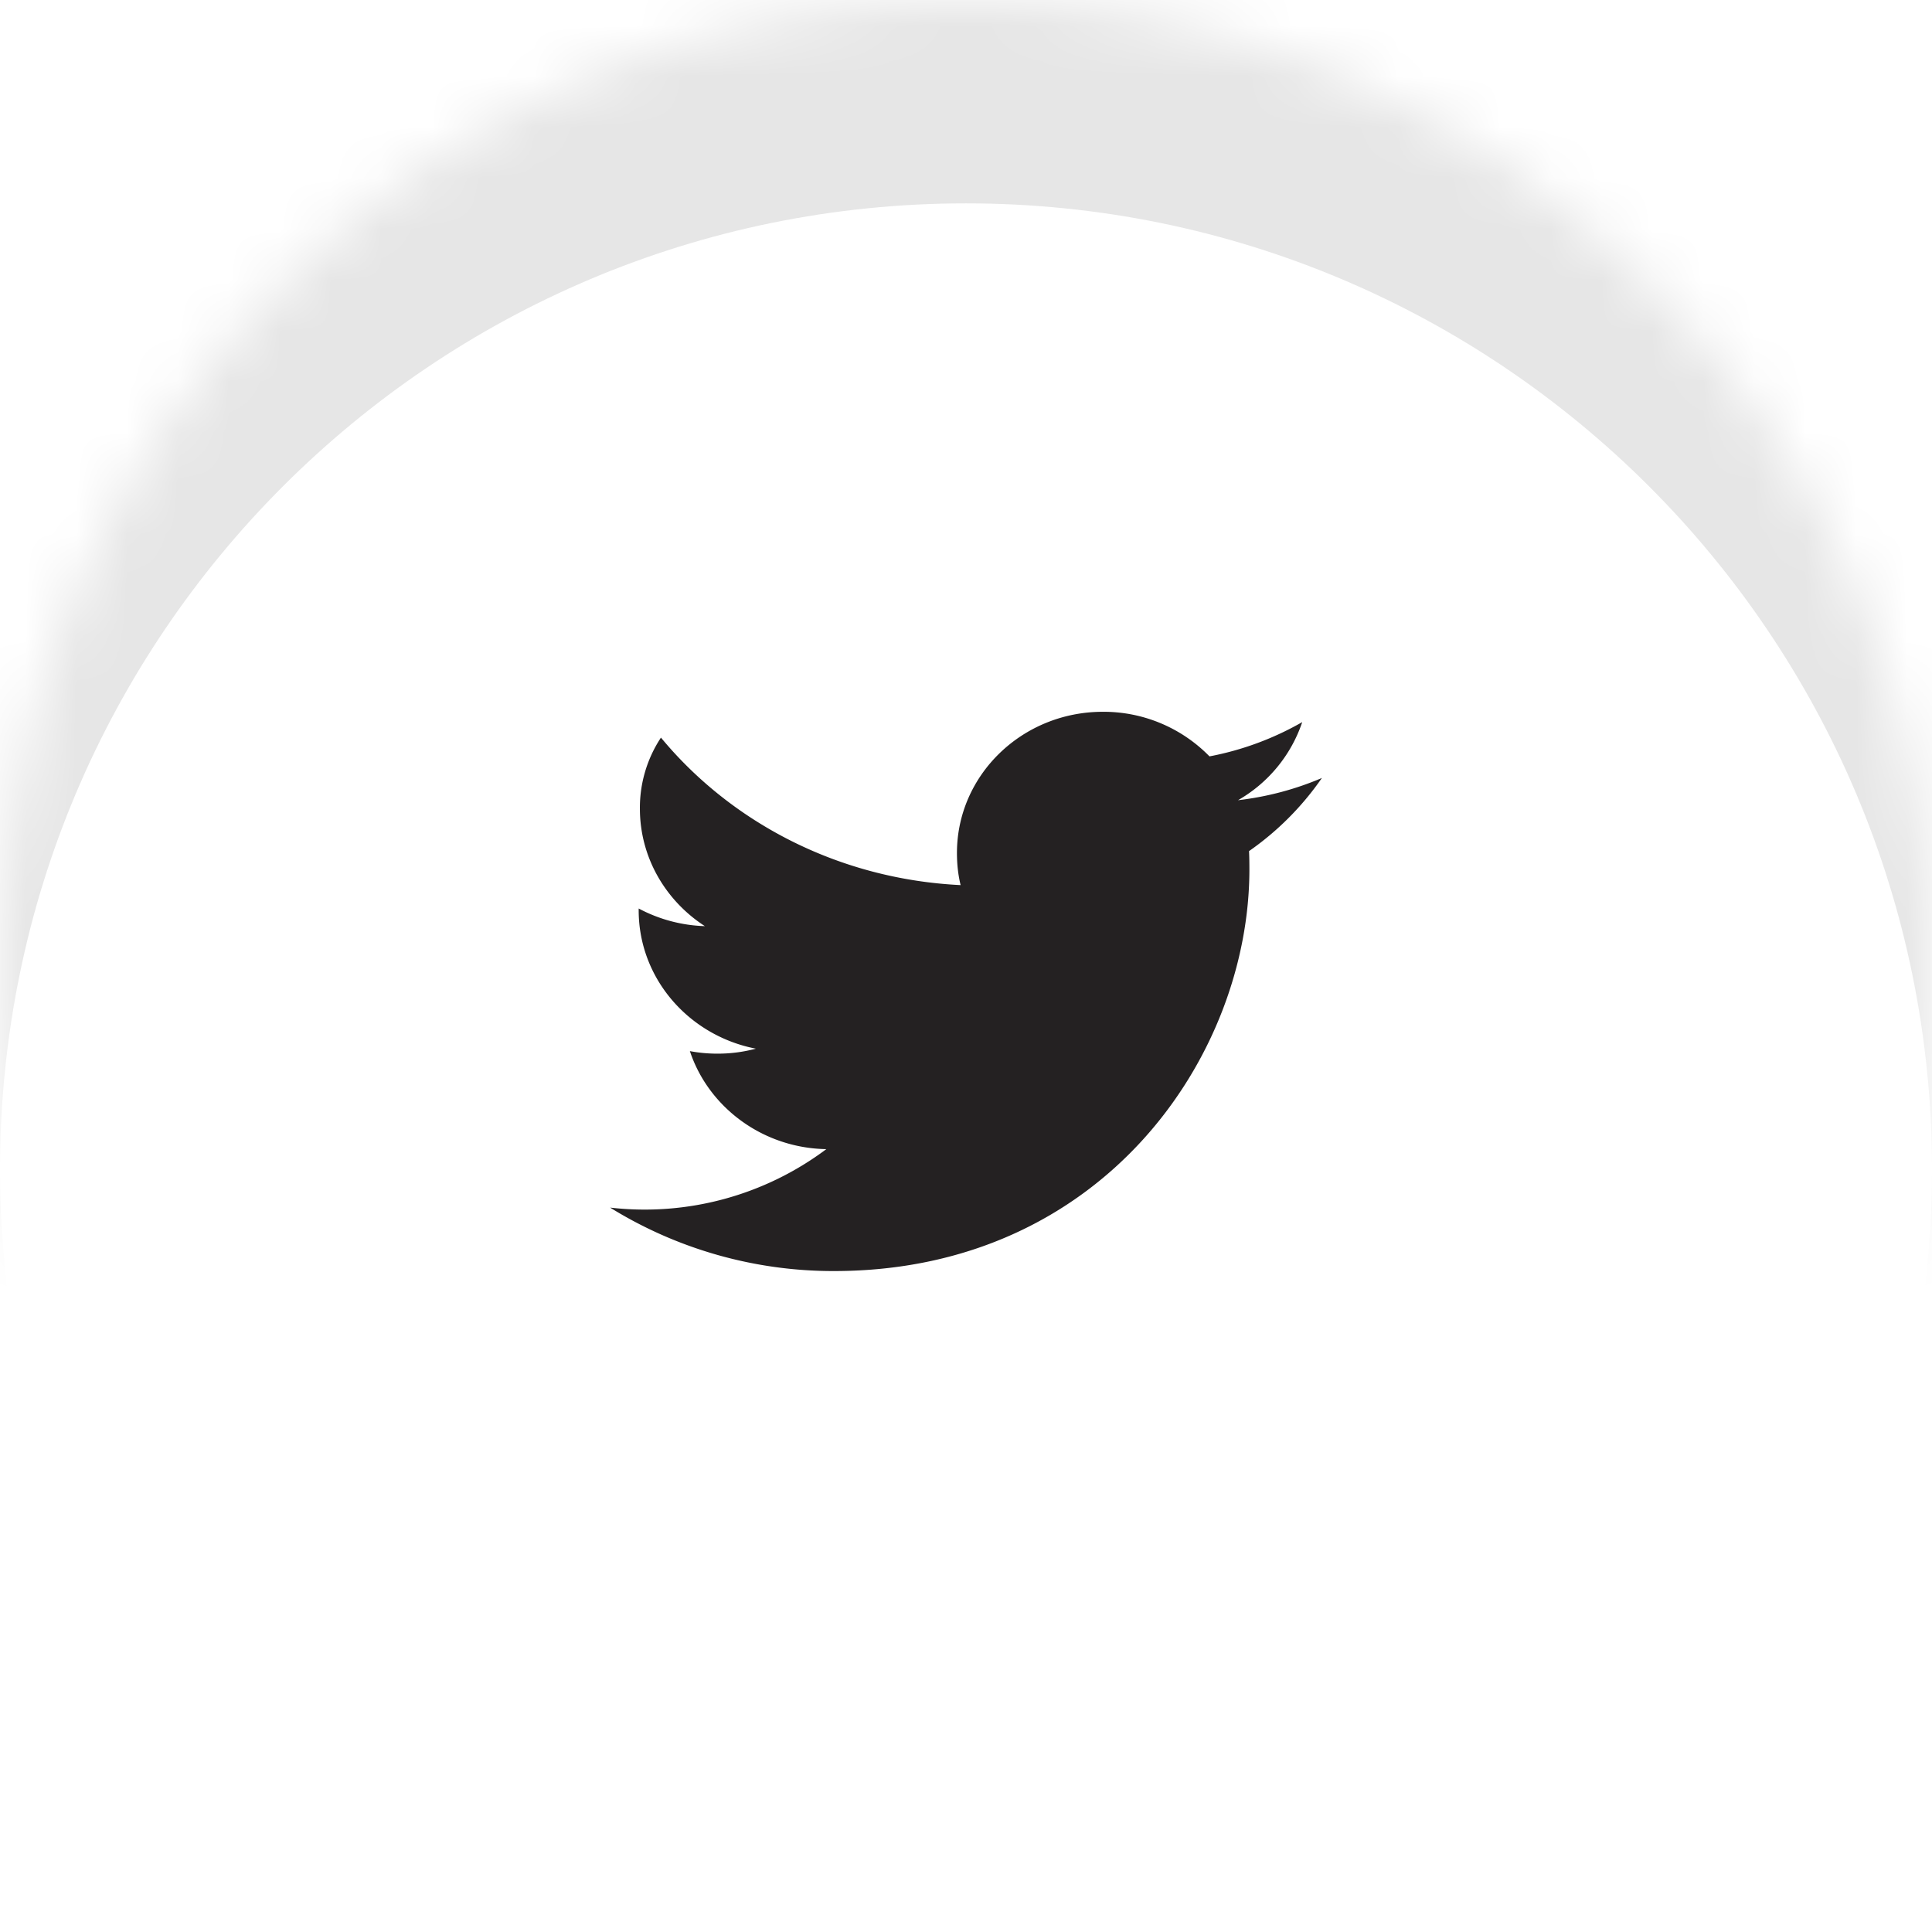<svg xmlns="http://www.w3.org/2000/svg" width="38" height="38" viewBox="0 0 38 38"><defs><filter id="s2iha" width="200%" height="200%" x="-50%" y="-50%"><feGaussianBlur in="SourceGraphic" result="FeGaussianBlur1109Out" stdDeviation="1 1"/></filter><mask id="s2ihb"><path fill="#fff" d="M0 19C0 8.507 8.507 0 19 0s19 8.507 19 19-8.507 19-19 19S0 29.493 0 19z"/></mask></defs><g><g><path fill="#fff" d="M0 19C0 8.507 8.507 0 19 0s19 8.507 19 19-8.507 19-19 19S0 29.493 0 19z"/><path fill-opacity=".1" d="M-2 44V-6h42v50zm21-2c10.493 0 19-8.507 19-19S29.493 4 19 4 0 12.507 0 23s8.507 19 19 19z" filter="url(#s2iha)" mask="url(&quot;#s2ihb&quot;)"/></g><g><path fill="#242122" d="M24.35 15.739a2.795 2.795 0 0 0 1.263-1.536 5.868 5.868 0 0 1-1.824.674A2.91 2.91 0 0 0 21.692 14c-1.586 0-2.87 1.243-2.87 2.777 0 .223.023.43.072.632-2.386-.116-4.502-1.22-5.894-2.901a2.501 2.501 0 0 0-.414 1.396c0 .963.507 1.813 1.278 2.312a2.959 2.959 0 0 1-1.302-.347v.034c0 1.346.99 2.468 2.305 2.723a2.9 2.9 0 0 1-.758.098c-.184 0-.365-.017-.54-.05.365 1.103 1.431 1.907 2.684 1.928A5.957 5.957 0 0 1 12 23.752 8.338 8.338 0 0 0 16.403 25c5.284 0 8.171-4.231 8.171-7.9 0-.1-.001-.242-.007-.36A5.715 5.715 0 0 0 26 15.302c-.515.22-1.07.37-1.65.437z"/></g></g></svg>